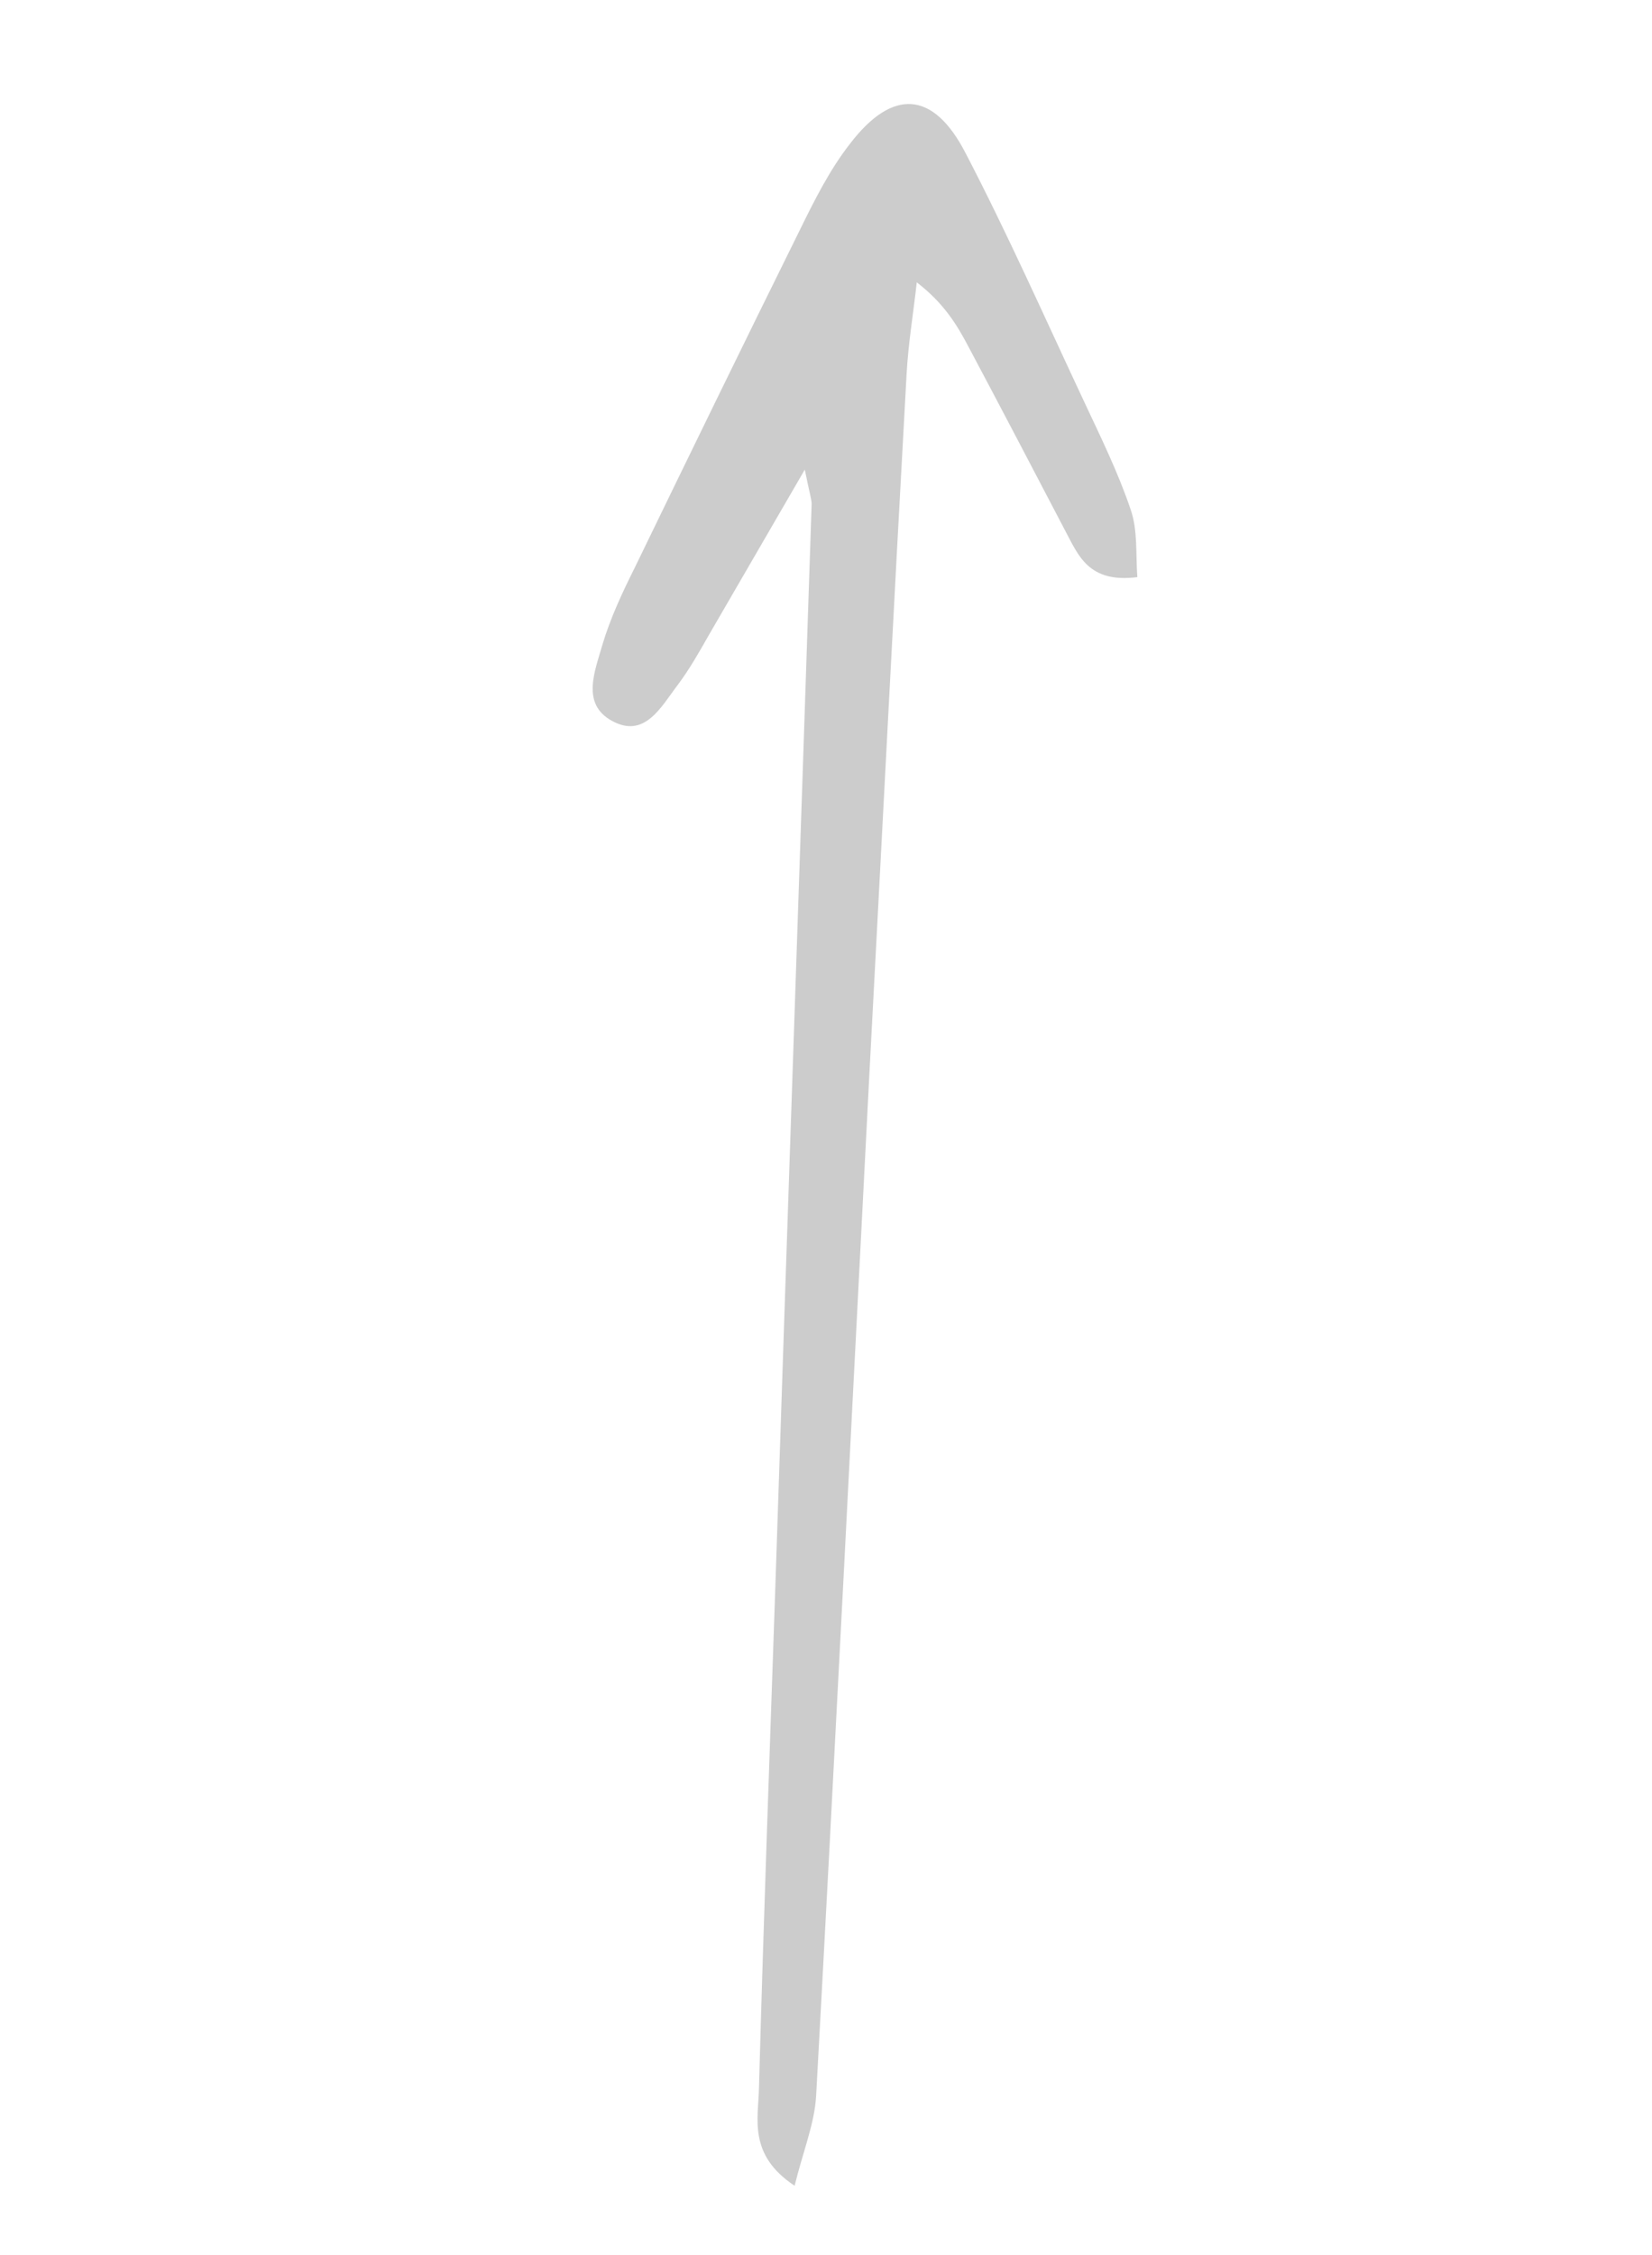 <?xml version="1.0" encoding="UTF-8"?> <!-- Generator: Adobe Illustrator 23.0.3, SVG Export Plug-In . SVG Version: 6.00 Build 0) --> <svg xmlns="http://www.w3.org/2000/svg" xmlns:xlink="http://www.w3.org/1999/xlink" id="Layer_1" x="0px" y="0px" viewBox="0 0 292.1 398.5" style="enable-background:new 0 0 292.1 398.5;" xml:space="preserve"> <style type="text/css"> .st0{fill:#CCCCCC;} </style> <path id="XMLID_567_" class="st0" d="M142.3,83c-6.8,11.7-11.9,20.5-17,29.3c-1.7,3-3.4,6-5.5,8.8c-2.9,3.8-5.8,9.5-11.6,6.3 c-5.5-3-3-8.8-1.7-13.4c1.4-4.7,3.5-9.2,5.7-13.6c9.7-20,19.4-39.9,29.2-59.7c2.6-5.3,5.3-10.7,8.9-15.3c7.5-9.8,14.7-9.4,20.4,1.6 c7.5,14.4,14.1,29.3,21,44c2.9,6.2,6,12.5,8.2,19c1.3,3.7,0.9,7.9,1.2,12c-8.6,1.1-10.4-3.8-12.7-8.1C182.7,83,177,72.1,171.2,61.2 c-2-3.8-4.3-7.6-9.1-11.3c-0.6,5.4-1.5,10.8-1.8,16.2c-2.3,41.4-4.4,82.8-6.6,124.1c-3.1,60.1-6.1,120.2-9.4,180.3 c-0.3,4.9-2.3,9.7-3.8,15.8c-8.3-5.5-6.4-11.9-6.3-17.3c0.8-29.6,1.9-59.2,2.9-88.8c2.1-63.6,4.3-127.2,6.4-190.8 C143.6,88.5,143.2,87.5,142.3,83z"></path> </svg> 